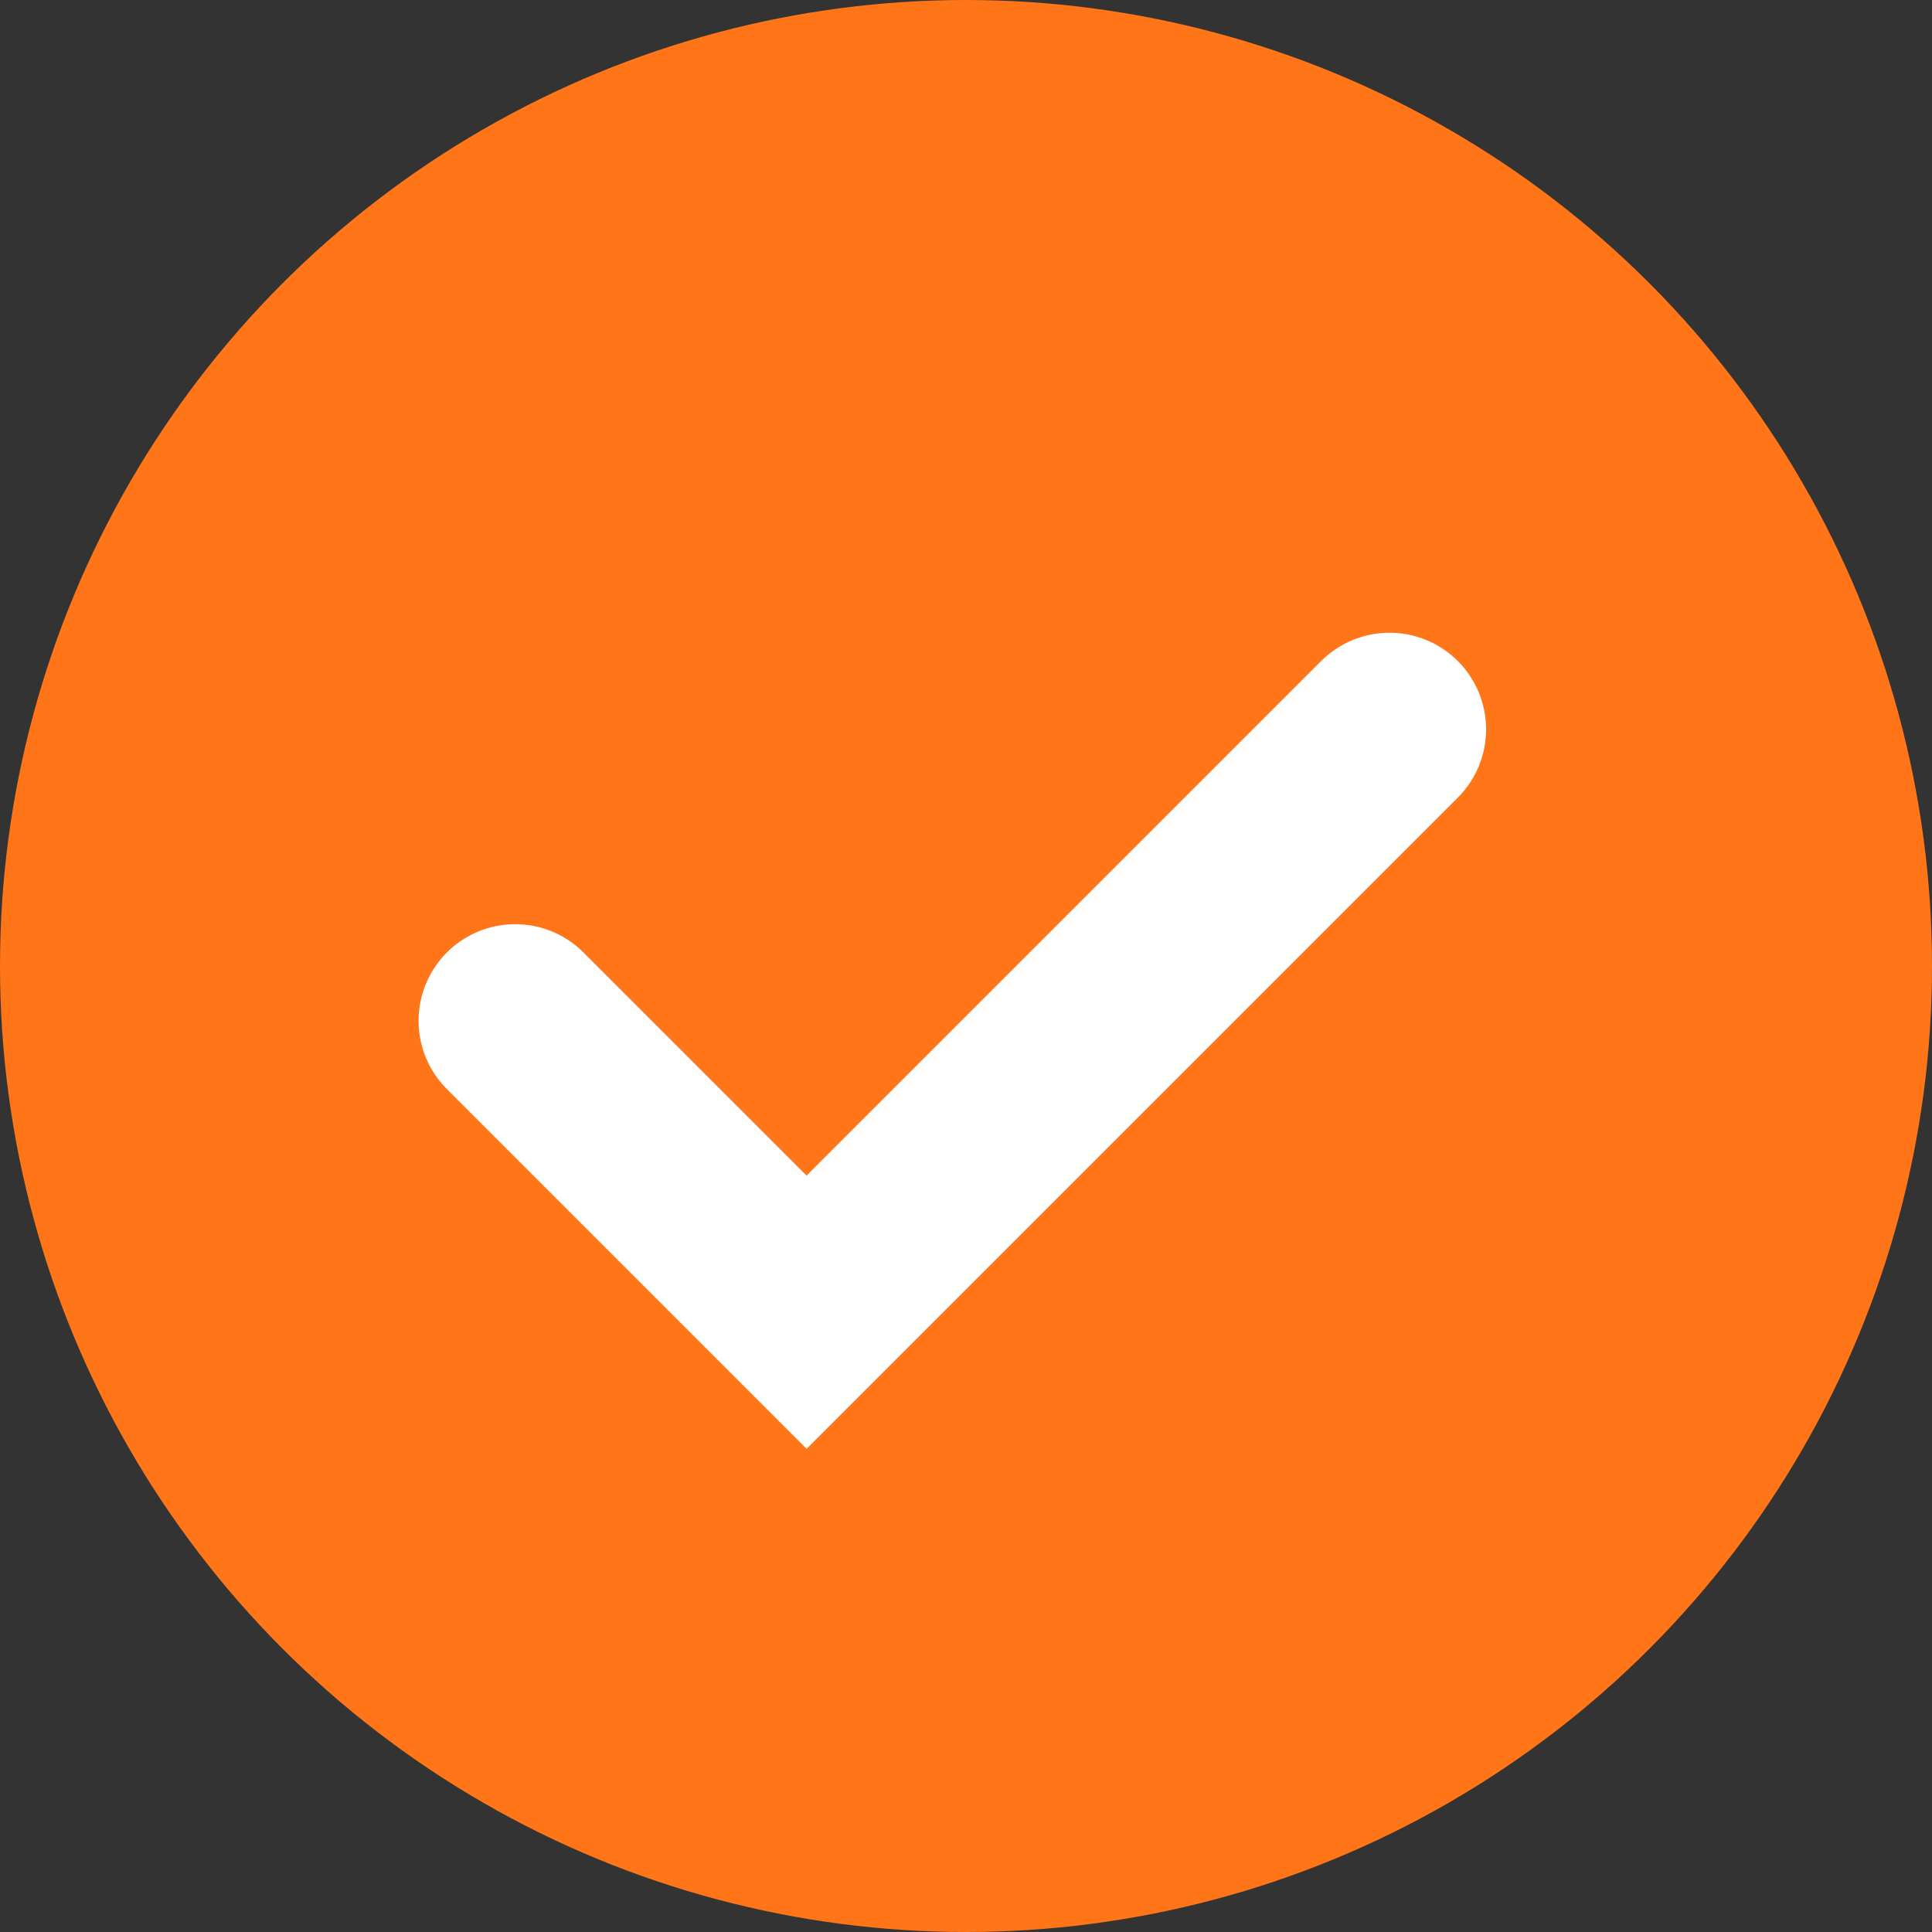 <svg width="20" height="20" viewBox="0 0 20 20" fill="none" xmlns="http://www.w3.org/2000/svg">
<rect x="0" y="0" width="20" height="20" fill="#333333" stroke="none"/>
<circle cx="10" cy="10" r="10" fill="#FF7518"/>
<path d="M5.333 10.567L8.35 13.584L14.384 7.55" stroke="white" stroke-width="2" stroke-linecap="round"/>
</svg>
